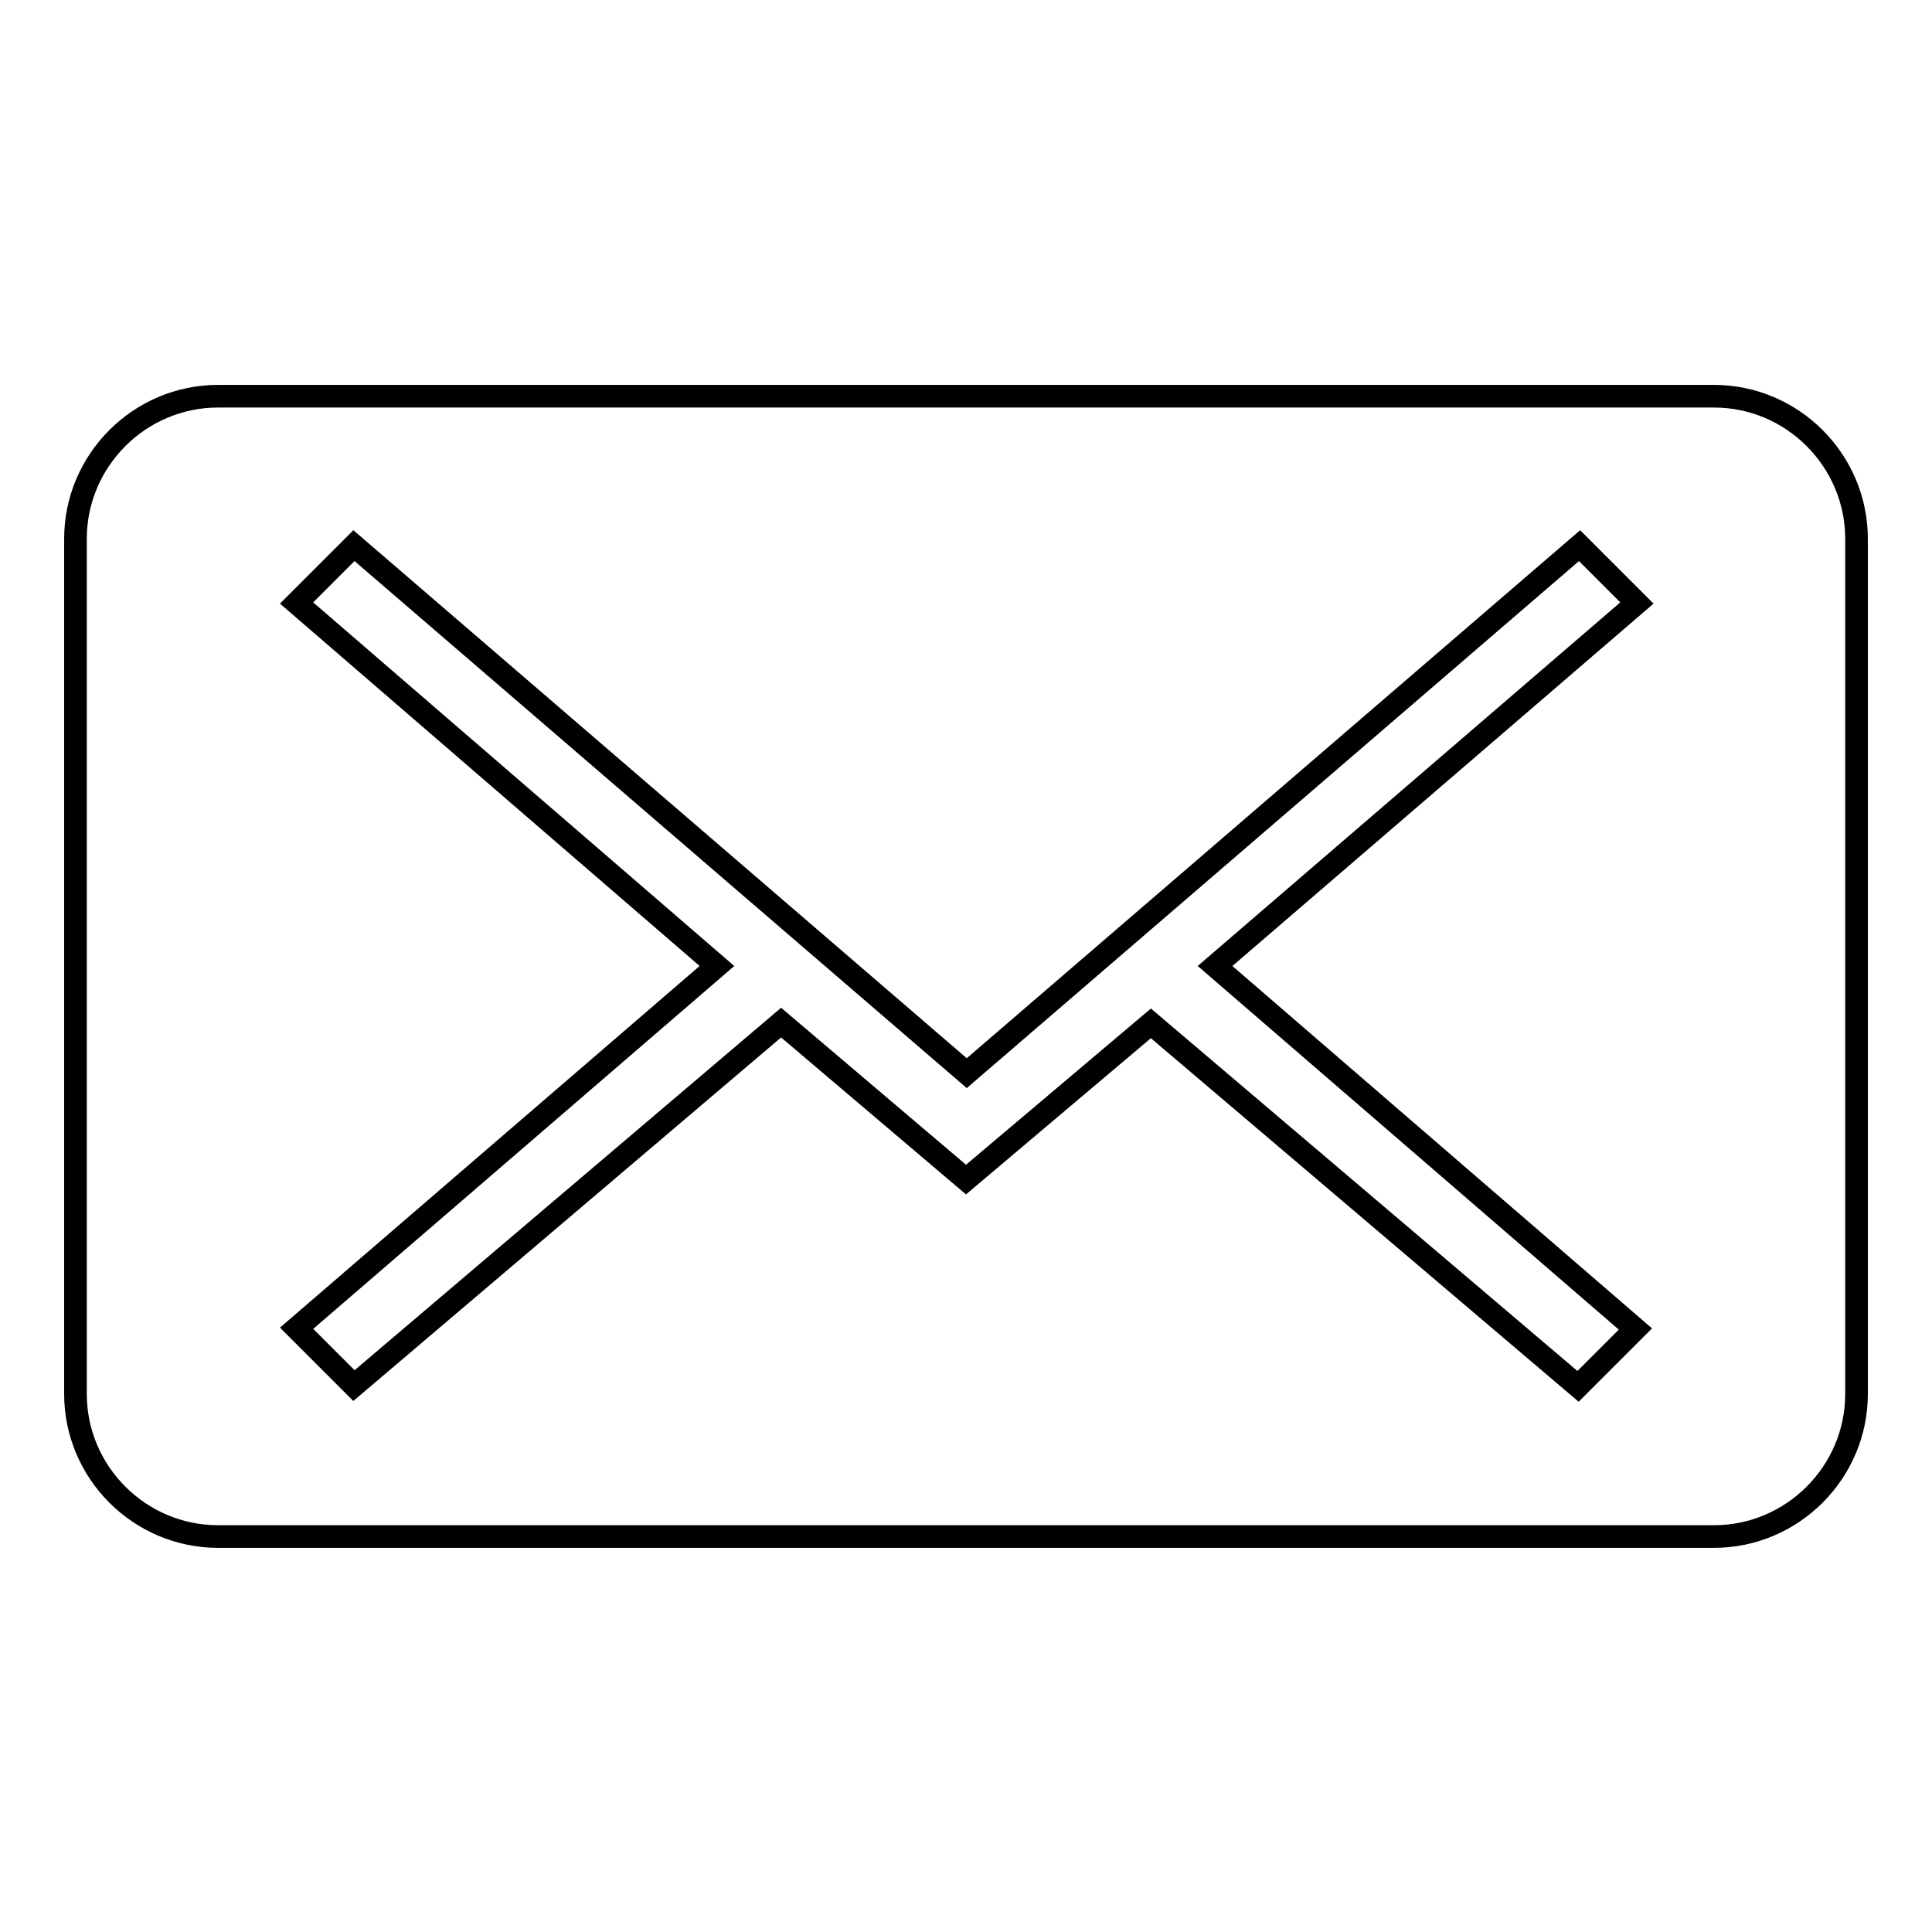 <?xml version="1.0" encoding="utf-8"?>
<!-- Svg Vector Icons : http://www.onlinewebfonts.com/icon -->
<!DOCTYPE svg PUBLIC "-//W3C//DTD SVG 1.1//EN" "http://www.w3.org/Graphics/SVG/1.1/DTD/svg11.dtd">
<svg version="1.1" xmlns="http://www.w3.org/2000/svg" xmlns:xlink="http://www.w3.org/1999/xlink" x="0px" y="0px" viewBox="0 0 256 256" enable-background="new 0 0 256 256" xml:space="preserve">
<g><g><g><path stroke-width="3" fill-opacity="0" stroke="#000000"  d="M227.1,52.5H28.9C18.5,52.5,10,61,10,71.4v113.3c0,10.4,8.5,18.9,18.9,18.9h198.2c10.4,0,18.9-8.5,18.9-18.9V71.4C246,61,237.5,52.5,227.1,52.5z M216.7,176.1l-7.6,7.6l-56.6-48.1L128,156.3l-24.5-20.8l-56.6,48.1l-7.6-7.6L95,128L39.3,79.9l7.6-7.6l81.2,69.9l81.2-69.9l7.6,7.6L161,128L216.7,176.1z"/></g><g></g><g></g><g></g><g></g><g></g><g></g><g></g><g></g><g></g><g></g><g></g><g></g><g></g><g></g><g></g></g></g>
</svg>